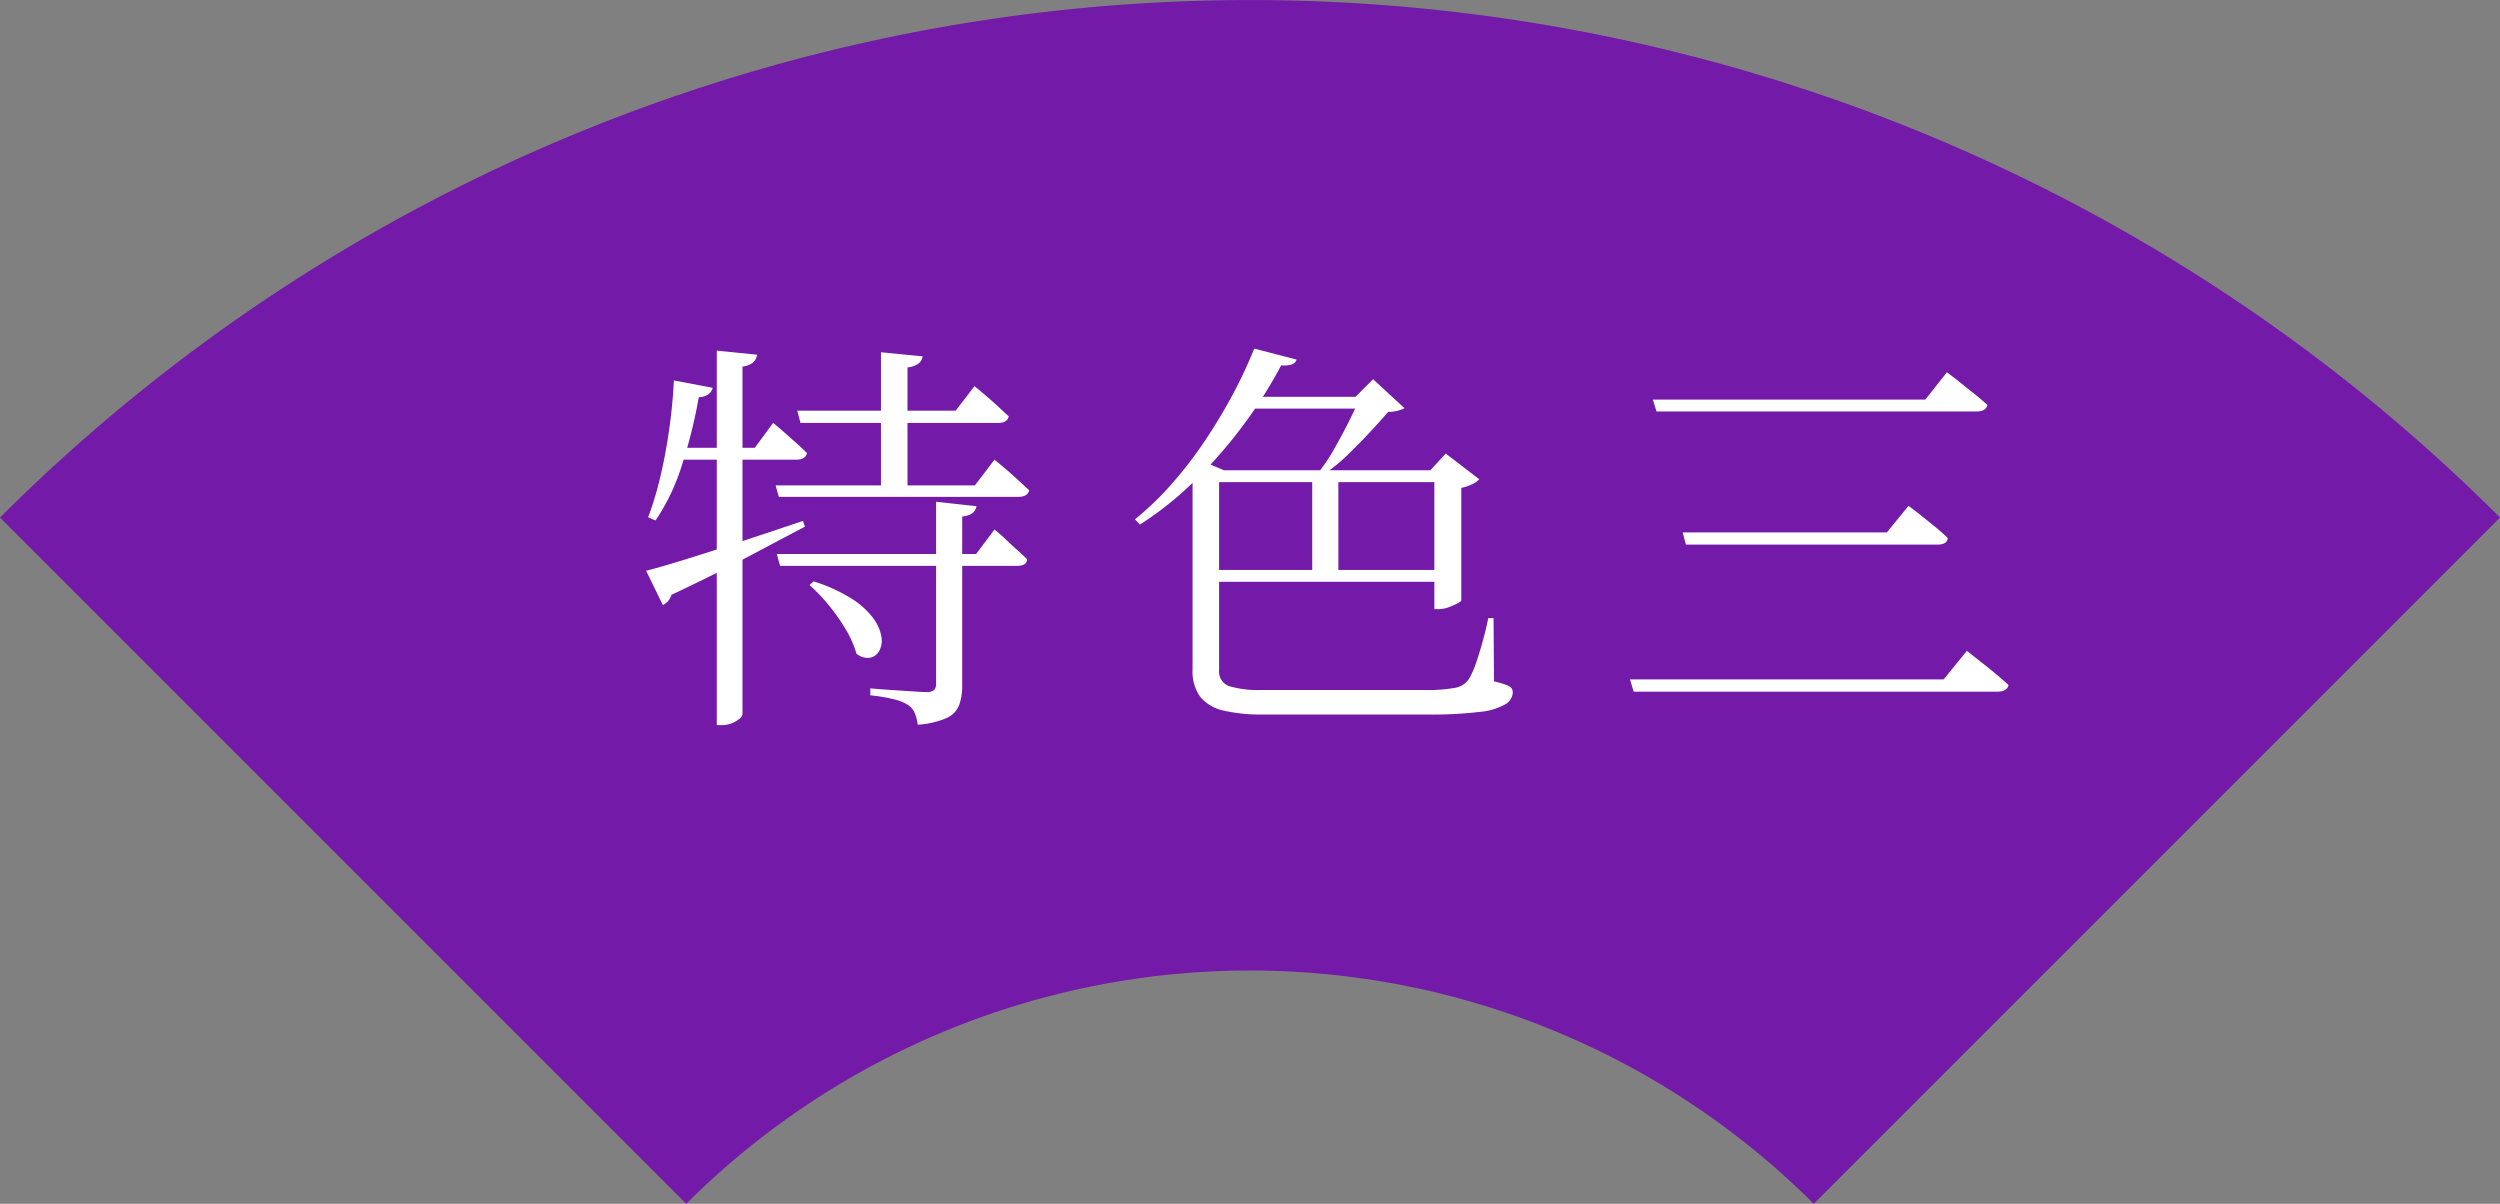 <svg xmlns="http://www.w3.org/2000/svg" xmlns:xlink="http://www.w3.org/1999/xlink" width="122.425" height="58.95" viewBox="0 0 122.425 58.95">
  <rect x="0" y="0" width="122.425" height="58.95" fill="#808080" stroke="none"/>
  <defs>
    <clipPath id="clip-path">
      <rect id="長方形_83" data-name="長方形 83" width="122.425" height="58.95" fill="#741aa8"/>
    </clipPath>
  </defs>
  <g id="feature_03-tw" transform="translate(-3656 -3029.156)">
    <g id="グループ_418" data-name="グループ 418" transform="translate(3656 3029.156)">
      <g id="グループ_34" data-name="グループ 34" clip-path="url(#clip-path)">
        <path id="パス_405" data-name="パス 405" d="M33.606,58.95a39.068,39.068,0,0,1,55.213,0l33.606-33.606A86.6,86.6,0,0,0,0,25.344Z" fill="#741aa8"/>
      </g>
    </g>
    <path id="パス_15761" data-name="パス 15761" d="M-61.02-10.18h9.76l.96-1.26.17.14q.17.14.44.37t.56.5q.29.27.53.49-.08.32-.52.32H-60.86Zm.06,3.36h9.76l.9-1.2.17.14q.17.14.41.37t.52.48q.28.25.5.47-.02.32-.5.32H-60.8Zm1-7.02h7.76l.92-1.2.17.14q.17.14.44.37t.55.49q.28.26.52.48-.08.32-.5.32h-9.7Zm4.1-2.86,2.04.2a.516.516,0,0,1-.2.35,1.009,1.009,0,0,1-.54.19v6.02h-1.3Zm2.7,7.32,1.98.22a.573.573,0,0,1-.19.33.948.948,0,0,1-.51.17V-.38a2.87,2.87,0,0,1-.14.93,1.157,1.157,0,0,1-.6.65,4.2,4.2,0,0,1-1.44.34A2.15,2.15,0,0,0-54.2.98a.931.931,0,0,0-.32-.4A2.373,2.373,0,0,0-55.2.3,7.891,7.891,0,0,0-56.38.1V-.24l.36.03q.36.03.84.06l.92.06q.44.03.6.03a.579.579,0,0,0,.4-.1.438.438,0,0,0,.1-.32Zm-6,3.9a7.837,7.837,0,0,1,1.87.85,3.919,3.919,0,0,1,1.05.95,2.109,2.109,0,0,1,.4.9,1.076,1.076,0,0,1-.1.7.661.661,0,0,1-.46.34.85.85,0,0,1-.66-.2,4.9,4.9,0,0,0-.53-1.2,9.611,9.611,0,0,0-.84-1.19,8.171,8.171,0,0,0-.93-.97Zm-4.74-11.3,1.98.2a.682.682,0,0,1-.19.37.963.963,0,0,1-.53.21V1.02a.347.347,0,0,1-.15.23,1.3,1.3,0,0,1-.38.22,1.28,1.28,0,0,1-.47.09h-.26ZM-66-15.32l1.9.36a.547.547,0,0,1-.2.31.836.836,0,0,1-.48.15,24.752,24.752,0,0,1-.82,3.31,10.289,10.289,0,0,1-1.3,2.73l-.36-.16a16.247,16.247,0,0,0,.6-2q.26-1.1.43-2.3T-66-15.32ZM-67.36-6q.64-.16,1.84-.53t2.72-.87q1.52-.5,3.12-1.04l.1.28q-1.14.6-2.76,1.46t-3.78,1.88a.8.8,0,0,1-.42.5Zm1.58-6.02h3.74l.9-1.22.17.14q.17.14.43.37l.54.48q.28.25.52.49-.08.32-.52.32h-5.78Zm33.4-2.5h-.24l.86-.86,1.54,1.42a1.748,1.748,0,0,1-.8.18q-.38.44-.9,1T-33-11.68a8.5,8.5,0,0,1-1.12.92h-.36a8.213,8.213,0,0,0,.8-1.18q.4-.7.75-1.4T-32.38-14.52Zm-5.48,0h6.3v.58h-6.66Zm3.12,3.6h1.28V-5.7h-1.28ZM-40.6-2.14h1.3v1.02a.743.743,0,0,0,.53.78,4.916,4.916,0,0,0,1.51.18h8a7.662,7.662,0,0,0,1.53-.11,1.021,1.021,0,0,0,.71-.51,4.391,4.391,0,0,0,.31-.73q.17-.49.33-1.08t.26-1.09h.26l.02,3.1a3.657,3.657,0,0,1,.72.22.334.334,0,0,1,.2.32.7.7,0,0,1-.35.57,3.055,3.055,0,0,1-1.26.38,19.757,19.757,0,0,1-2.61.13h-8.02A8.123,8.123,0,0,1-39.07.85,2.028,2.028,0,0,1-40.22.18a2.109,2.109,0,0,1-.38-1.34Zm11.84-8.78h-.2l.76-.82,1.64,1.26a1.063,1.063,0,0,1-.34.24,2.142,2.142,0,0,1-.54.18v5.5q0,.06-.19.16a3.478,3.478,0,0,1-.44.19,1.441,1.441,0,0,1-.49.09h-.2Zm-11.24,0h12.08v.58H-40Zm0,4.88h12.08v.58H-40Zm2.42-10.84,2.08.54a.393.393,0,0,1-.22.23,1.3,1.3,0,0,1-.54.05,22.233,22.233,0,0,1-1.79,2.84,22.726,22.726,0,0,1-2.39,2.76,16.522,16.522,0,0,1-2.74,2.2l-.24-.26a14.468,14.468,0,0,0,1.77-1.7,19.9,19.9,0,0,0,1.63-2.11,26.414,26.414,0,0,0,1.38-2.29A22.662,22.662,0,0,0-37.58-16.88Zm-1.72,5.96v9.08h-1.3v-9.22l.26-.4,1.28.54Zm35.64-4.8.2.15q.2.15.51.4t.65.52q.34.27.62.53-.06.32-.54.32H-17.88l-.18-.58H-4.72ZM-5.54-9.18l.2.15q.2.15.5.39t.63.51q.33.27.59.53-.02.32-.52.32h-12.3l-.16-.6h10Zm2.86,7.1.2.16q.2.16.52.41t.67.54q.35.29.65.57-.08.32-.54.32H-19l-.18-.6H-3.82Z" transform="translate(3755 3063.106)" fill="#fff"/>
  </g>
</svg>
